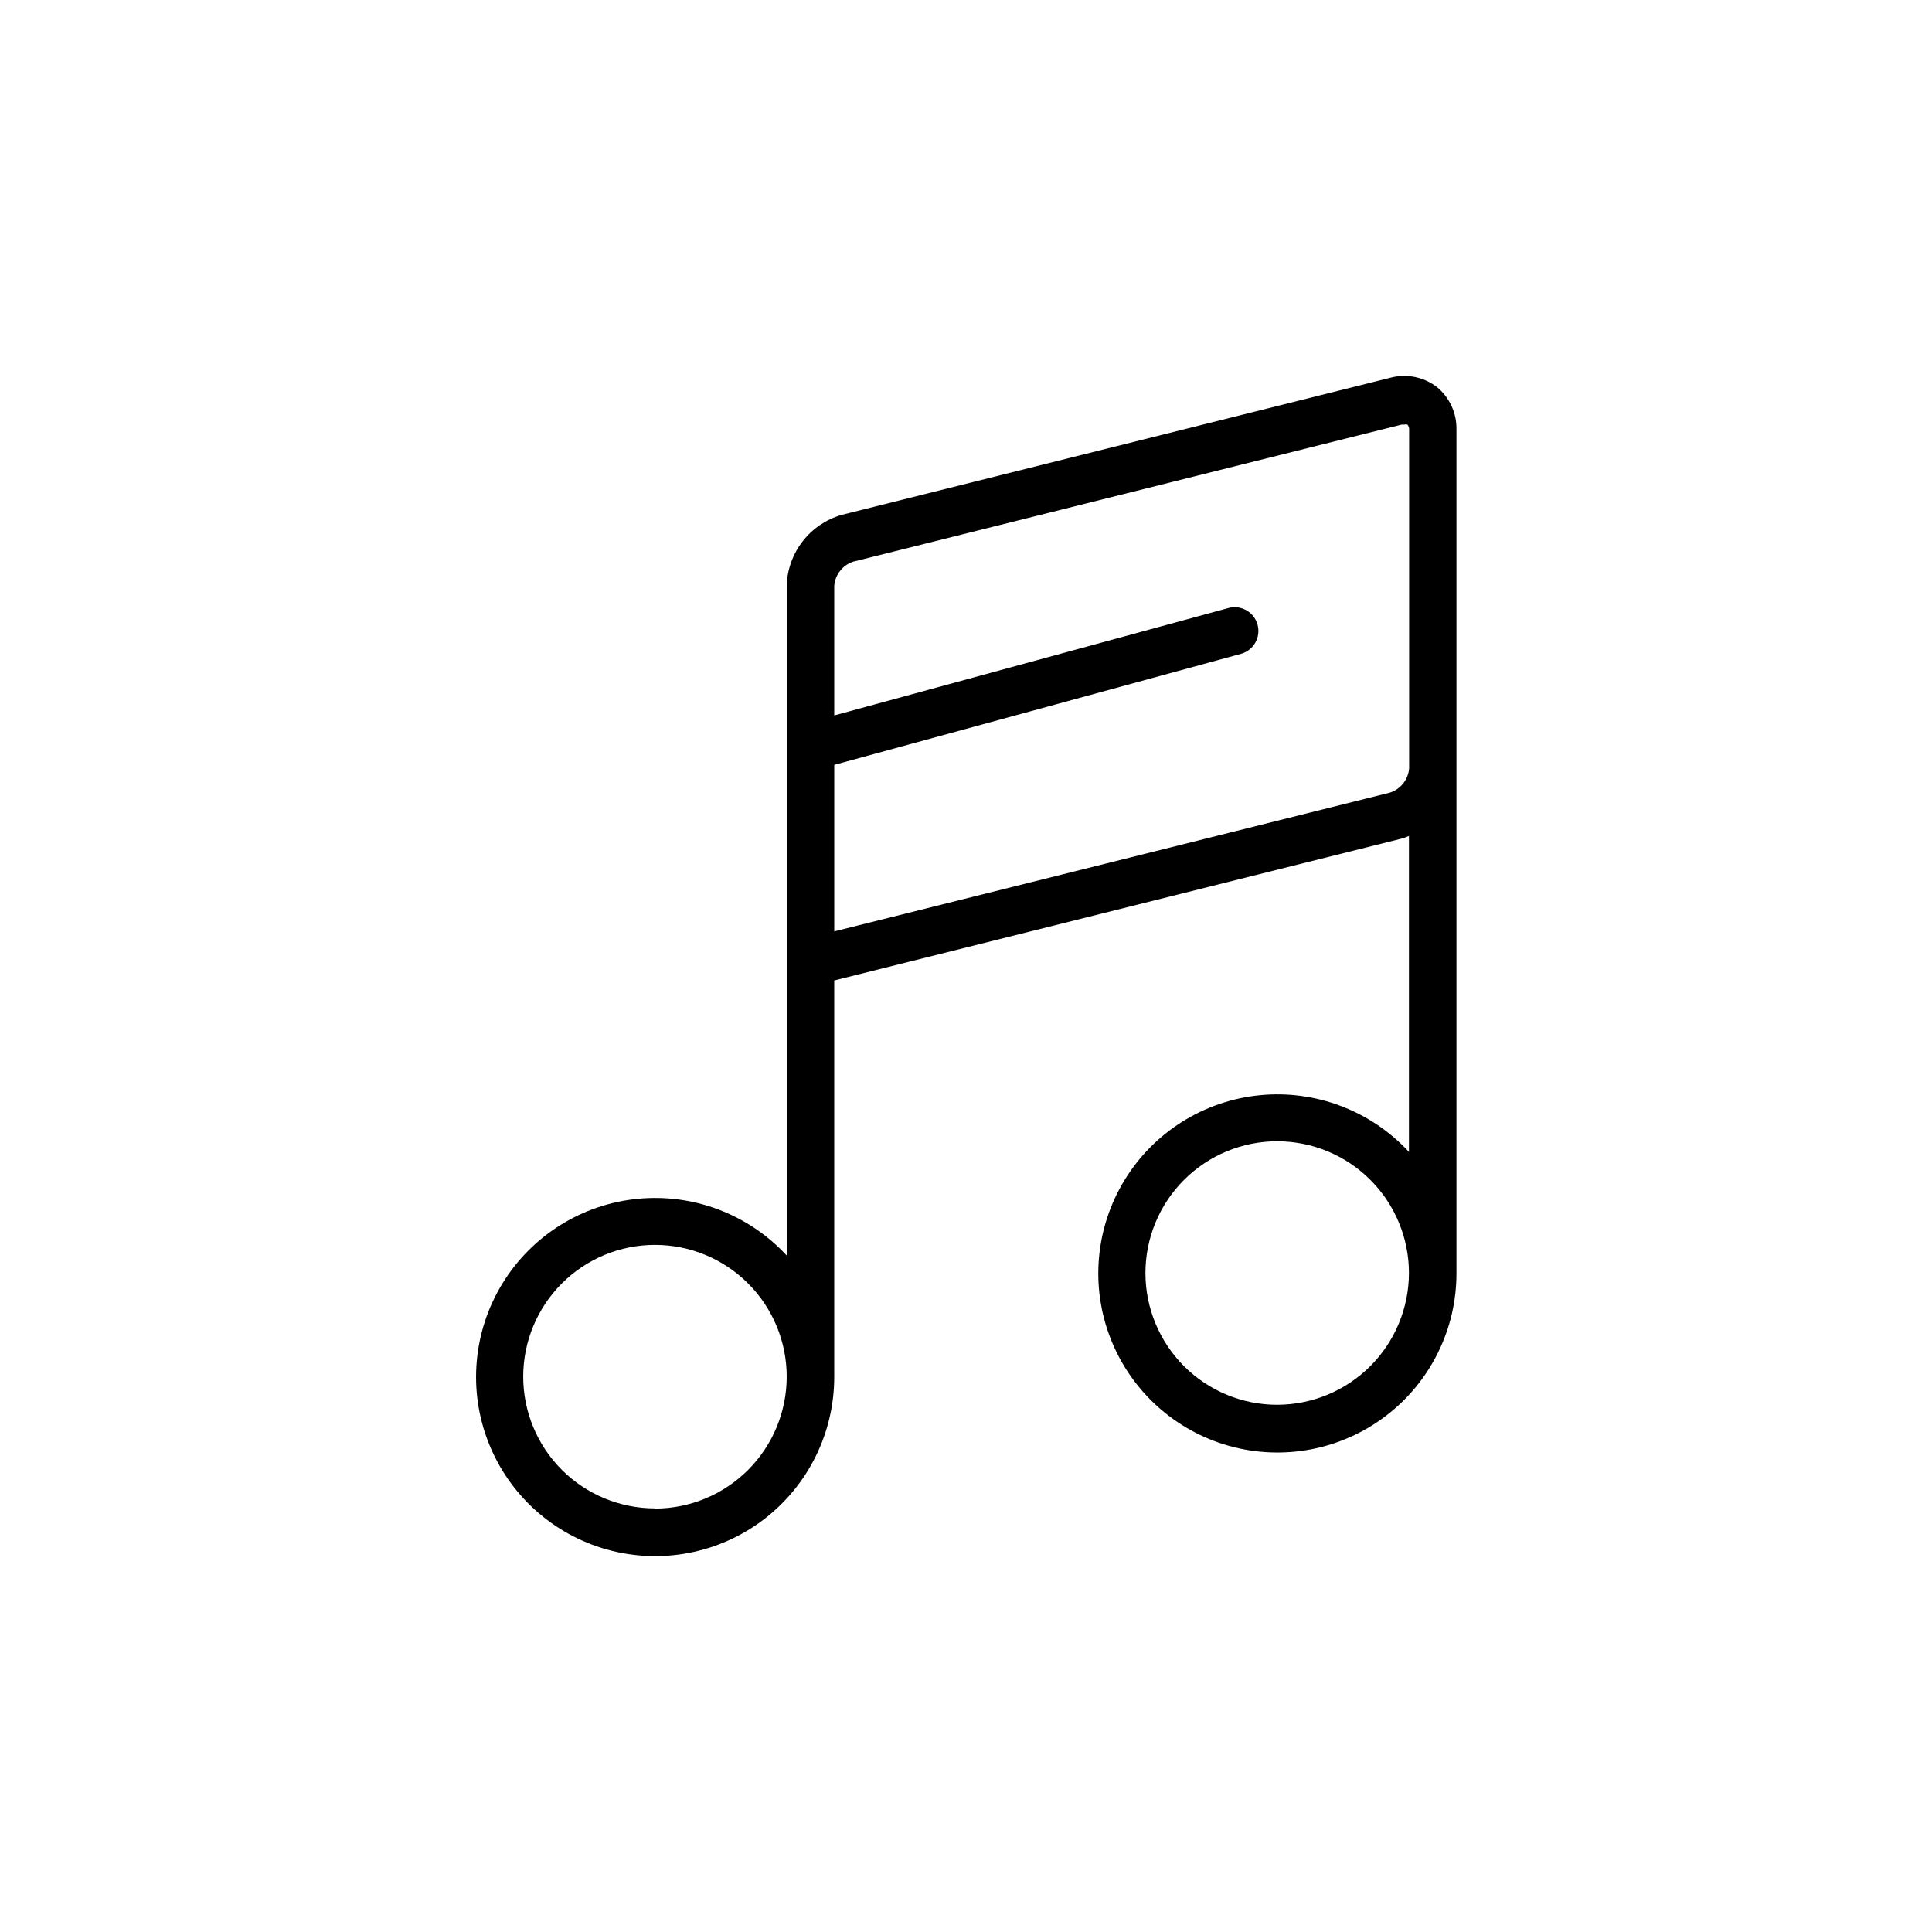 <?xml version="1.0" encoding="UTF-8"?>
<!-- The Best Svg Icon site in the world: iconSvg.co, Visit us! https://iconsvg.co -->
<svg fill="#000000" width="800px" height="800px" version="1.1" viewBox="144 144 512 512" xmlns="http://www.w3.org/2000/svg">
 <path d="m524.69 246.49c-3.512-2.648-8.051-3.523-12.293-2.367l-145.35 36.324c-4.106 1.184-7.731 3.641-10.348 7.019s-4.094 7.5-4.215 11.773v99.551 0.25 77.691c-10.09-10.926-24.715-16.488-39.516-15.031-14.801 1.457-28.059 9.77-35.824 22.453-7.766 12.684-9.133 28.273-3.699 42.117 5.43 13.84 17.039 24.336 31.355 28.355 14.32 4.016 29.695 1.09 41.535-7.906 11.84-9 18.777-23.027 18.746-37.898v-104.99l150.34-37.586c0.668-0.195 1.324-0.43 1.965-0.703v83.73c-10.09-10.922-24.719-16.484-39.516-15.027-14.801 1.457-28.062 9.77-35.824 22.453-7.766 12.684-9.137 28.273-3.703 42.113 5.434 13.844 17.043 24.34 31.359 28.359 14.32 4.016 29.691 1.09 41.531-7.91 11.844-8.996 18.781-23.023 18.746-37.895v-3.223c0.02-0.27 0.02-0.539 0-0.809v-219.46c0.102-4.41-1.852-8.621-5.289-11.387zm-207.12 297.25c-9.258 0-18.141-3.676-24.688-10.227-6.547-6.547-10.227-15.426-10.227-24.688 0-9.258 3.68-18.141 10.227-24.688 6.547-6.547 15.43-10.227 24.688-10.227 9.262 0 18.141 3.68 24.688 10.227 6.551 6.547 10.227 15.43 10.227 24.688 0 9.266-3.676 18.152-10.223 24.707-6.547 6.555-15.426 10.246-24.691 10.258zm164.9-27.457c-9.262 0-18.141-3.68-24.688-10.227s-10.227-15.426-10.227-24.688c0-9.258 3.68-18.141 10.227-24.688s15.426-10.227 24.688-10.227c9.258 0 18.141 3.68 24.688 10.227s10.227 15.43 10.227 24.688c-0.016 9.266-3.703 18.145-10.258 24.691-6.559 6.547-15.441 10.223-24.707 10.223zm29.875-162.23-147.26 36.777v-44.133l107.96-29.473c3.25-1 5.117-4.402 4.219-7.68-0.898-3.281-4.238-5.254-7.543-4.461l-104.64 28.516v-34.359c0.238-2.953 2.223-5.477 5.035-6.398l145.35-36.324h0.754l0.004-0.004c0.246-0.078 0.512-0.078 0.758 0 0.34 0.391 0.504 0.898 0.453 1.414v89.676c-0.227 2.984-2.238 5.535-5.09 6.449z"/>
</svg>
